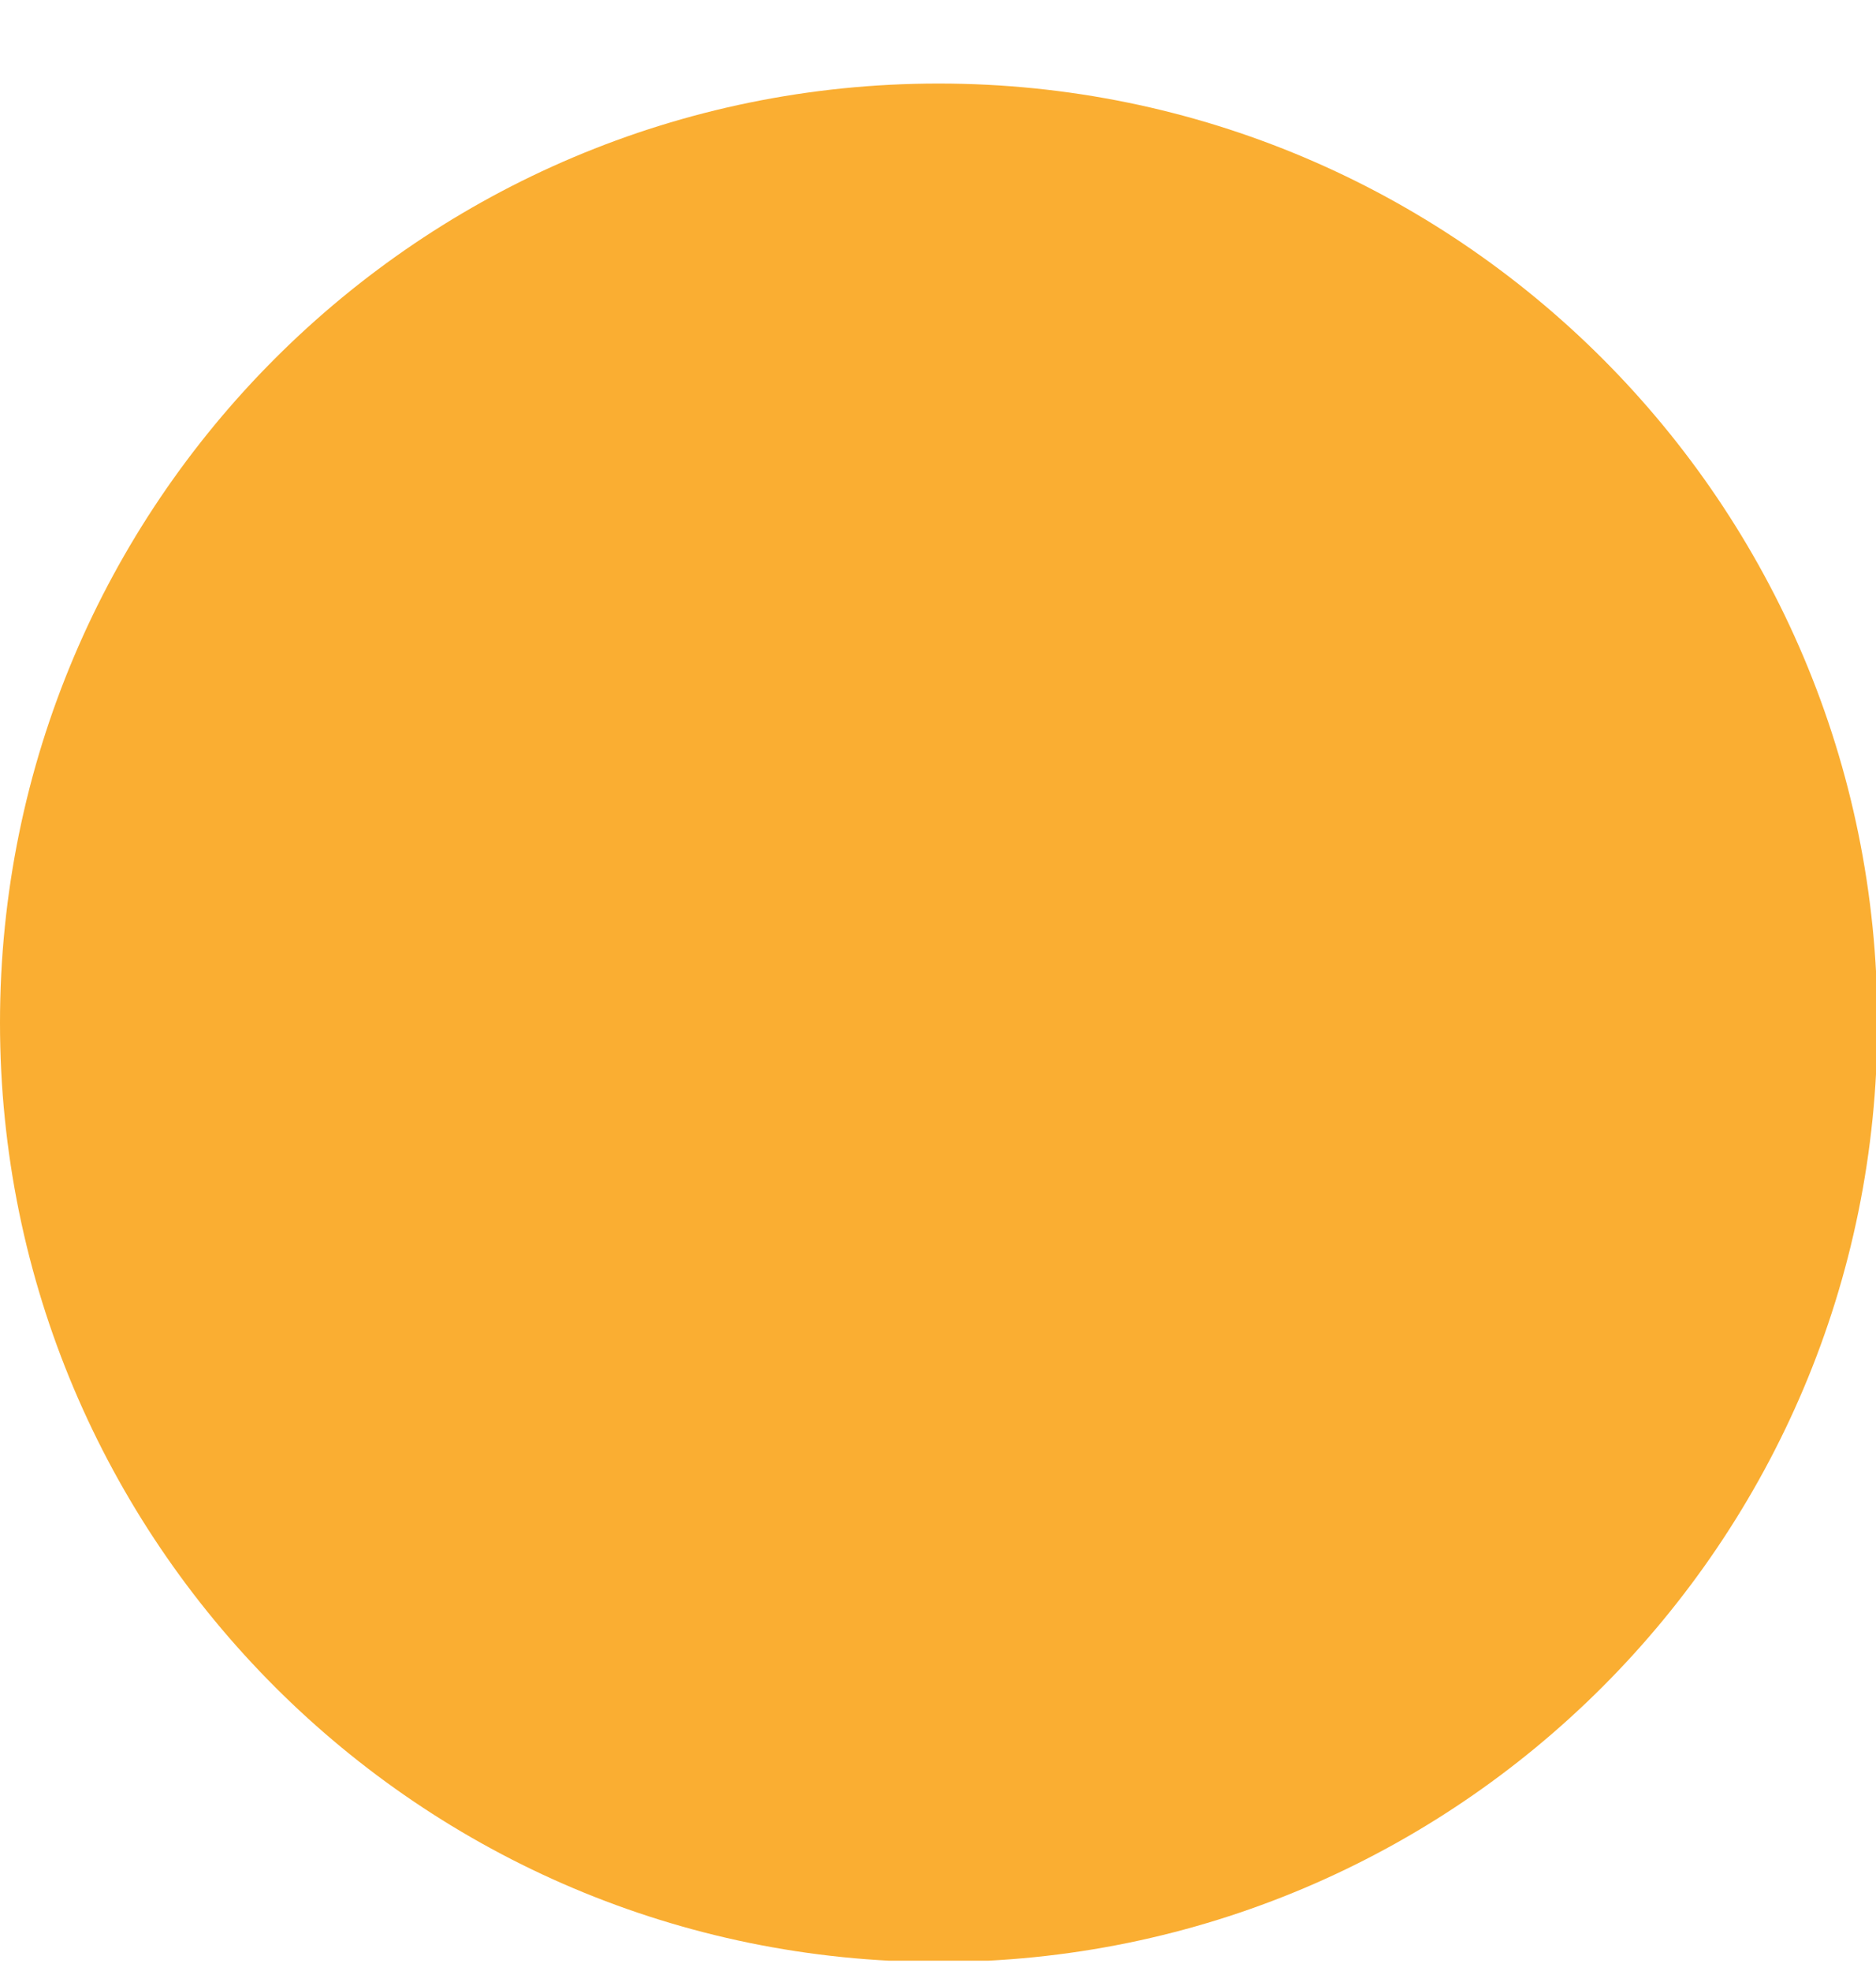 <svg width="20" height="21" viewBox="0 0 20 21" fill="none" xmlns="http://www.w3.org/2000/svg">
<g clip-path="url(#clip0_6018_8794)">
<path d="M10.007 20.904C15.534 20.904 20.015 16.424 20.015 10.897C20.015 5.37 15.534 0.89 10.007 0.89C4.48 0.89 0 5.37 0 10.897C0 16.424 4.48 20.904 10.007 20.904Z" fill="#FAAE32"/>
</g>
<defs>
<clipPath id="clip0_6018_8794">
<rect width="20" height="20" fill="white" transform="translate(0 0.89)"/>
</clipPath>
</defs>
</svg>
